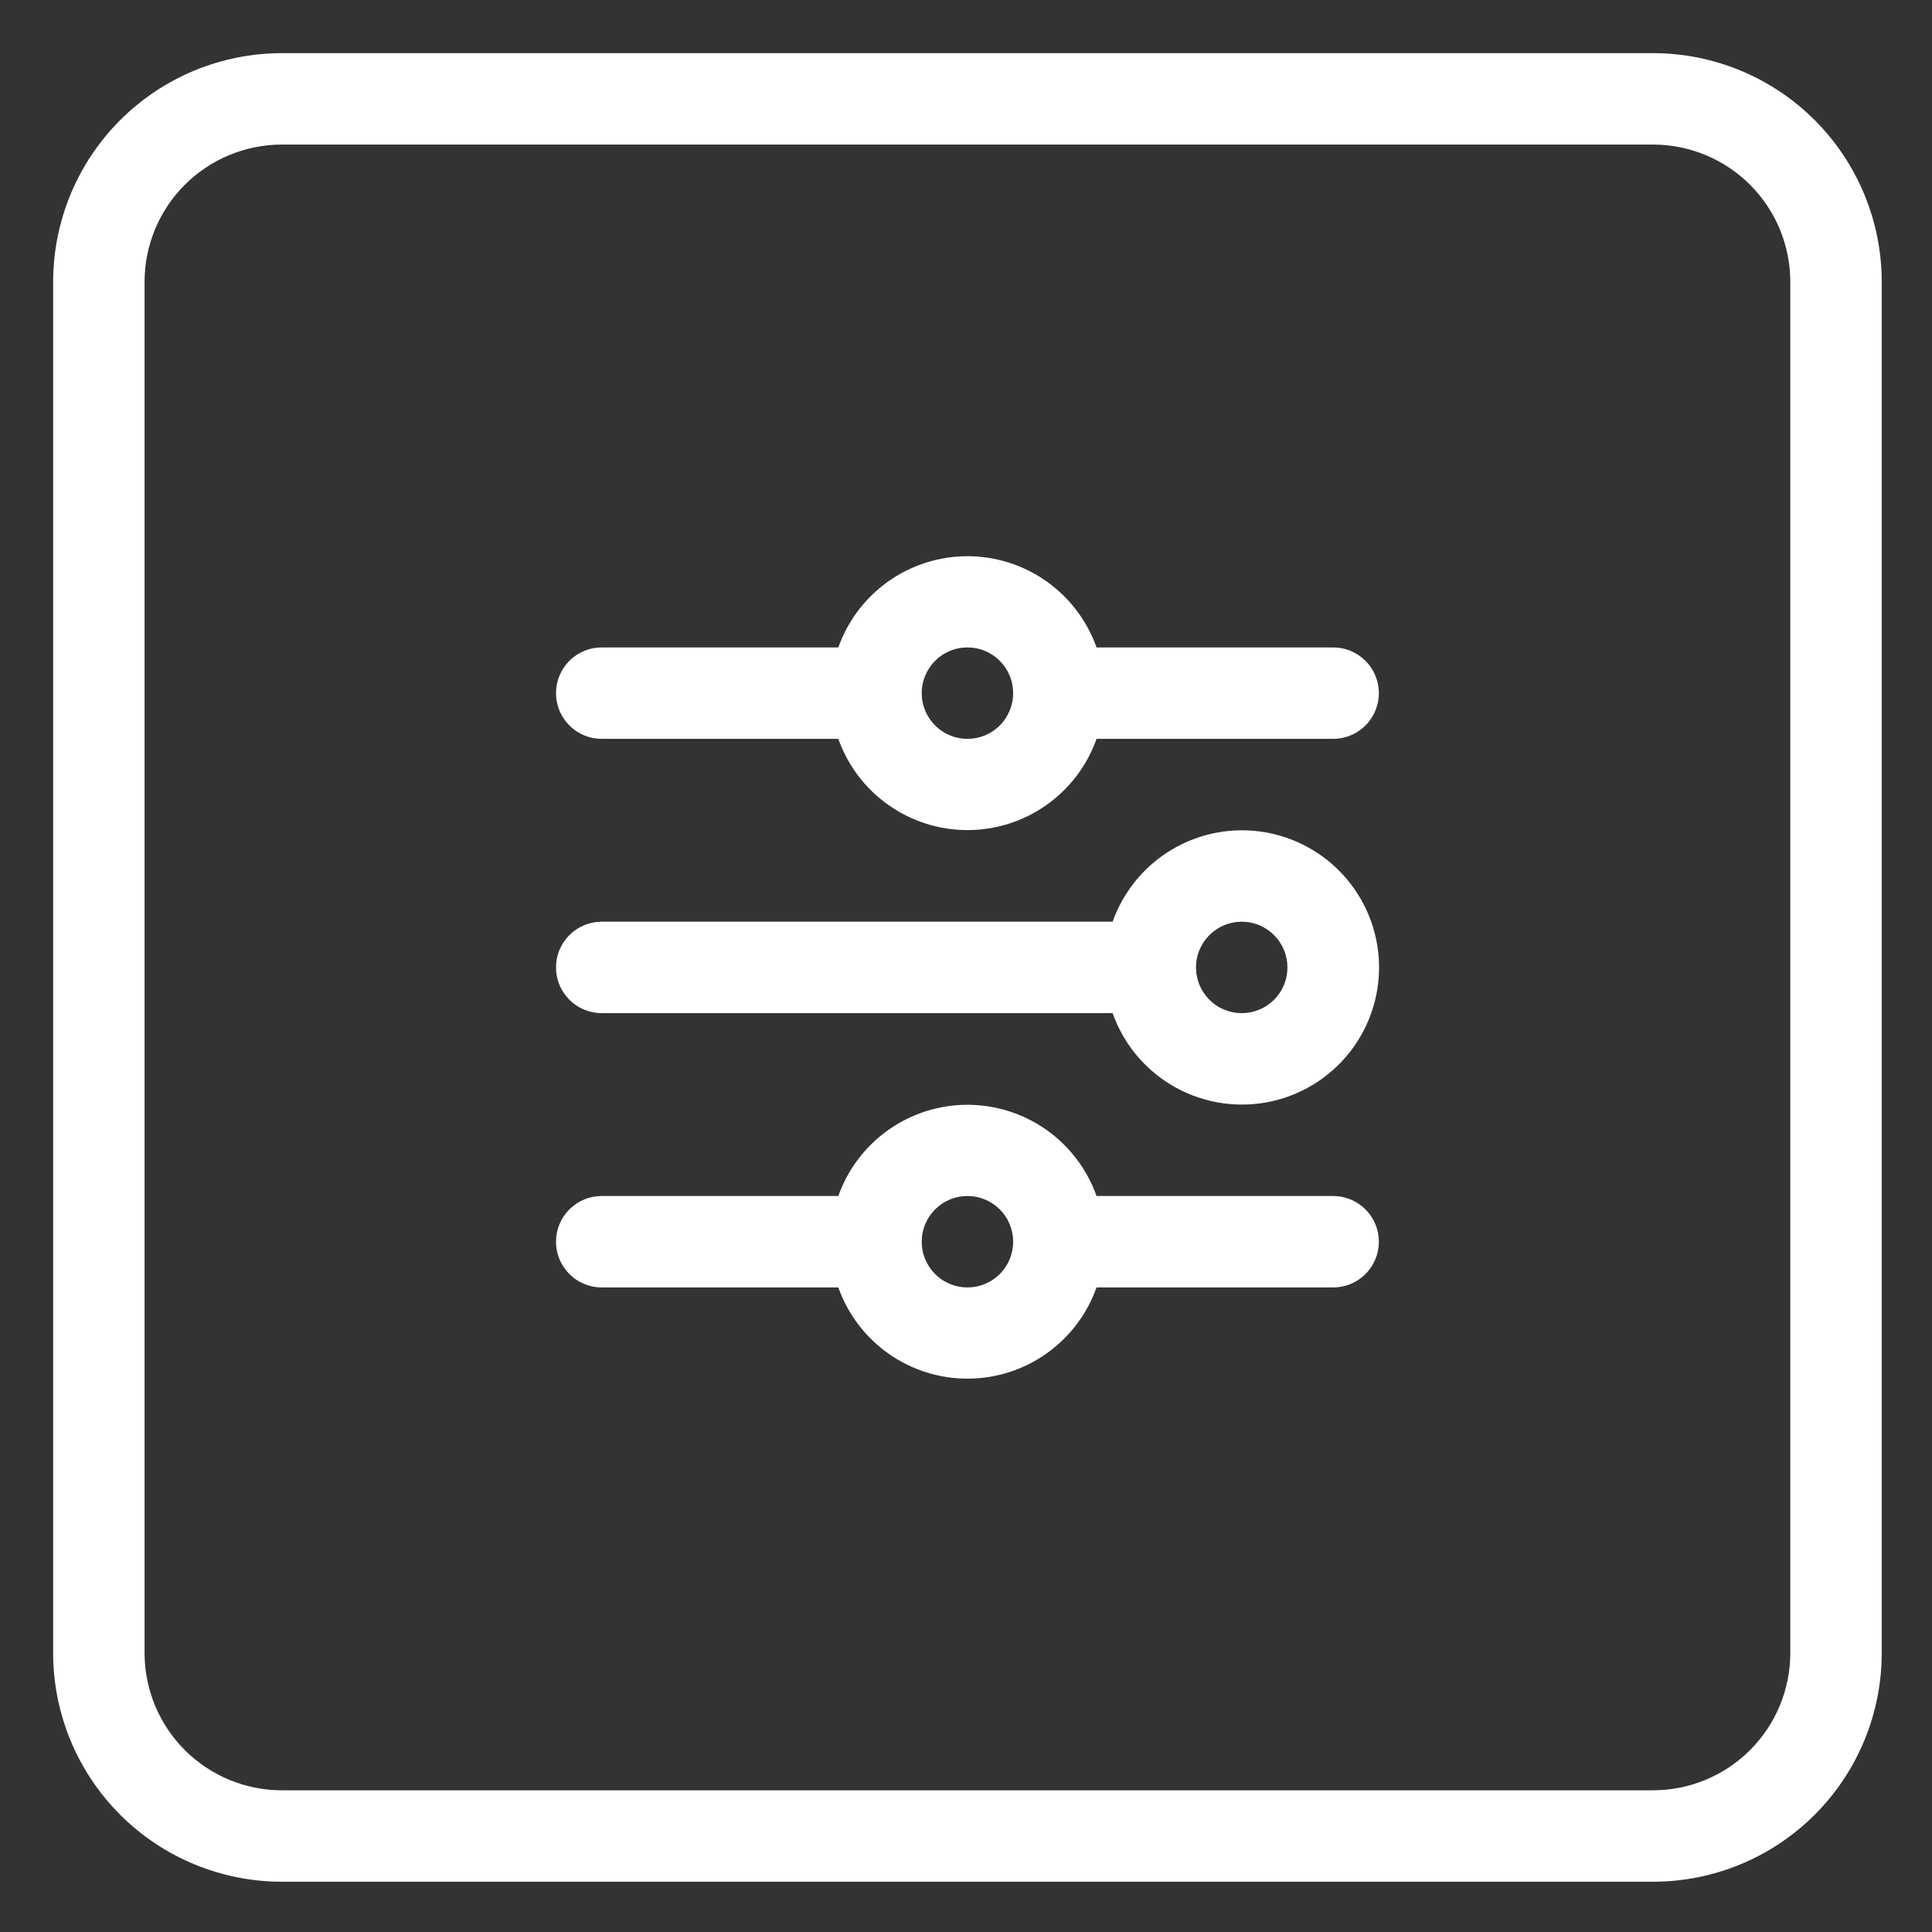 <svg xmlns="http://www.w3.org/2000/svg" xmlns:xlink="http://www.w3.org/1999/xlink" width="1080" viewBox="0 0 810 810" height="1080" preserveAspectRatio="xMidYMid meet"><rect x="0" y="0" width="810" height="810" fill="#333333" stroke="none"/><defs><clipPath id="bc68f2d796"><path d="M 22.281 22.281 L 788.781 22.281 L 788.781 788.781 L 22.281 788.781 Z M 22.281 22.281 " clip-rule="nonzero"></path></clipPath></defs><g clip-path="url(#bc68f2d796)"><path fill="#ffffff" d="M 693.09 22.281 L 118.109 22.281 C 116.543 22.281 114.977 22.32 113.41 22.398 C 111.844 22.477 110.281 22.594 108.719 22.75 C 107.16 22.902 105.605 23.098 104.055 23.328 C 102.504 23.559 100.957 23.828 99.422 24.133 C 97.883 24.441 96.352 24.785 94.832 25.168 C 93.312 25.551 91.801 25.969 90.301 26.426 C 88.801 26.879 87.312 27.371 85.836 27.902 C 84.359 28.43 82.898 28.996 81.449 29.594 C 80 30.195 78.57 30.832 77.152 31.504 C 75.734 32.172 74.336 32.879 72.953 33.617 C 71.57 34.359 70.207 35.133 68.859 35.938 C 67.516 36.742 66.191 37.582 64.887 38.453 C 63.586 39.324 62.305 40.23 61.043 41.164 C 59.785 42.098 58.551 43.062 57.336 44.055 C 56.125 45.051 54.938 46.074 53.777 47.129 C 52.613 48.18 51.48 49.262 50.371 50.371 C 49.262 51.48 48.18 52.613 47.129 53.777 C 46.074 54.938 45.051 56.125 44.055 57.336 C 43.062 58.551 42.098 59.785 41.164 61.043 C 40.227 62.305 39.324 63.586 38.453 64.887 C 37.582 66.191 36.742 67.516 35.938 68.859 C 35.133 70.207 34.359 71.57 33.617 72.953 C 32.879 74.336 32.172 75.734 31.504 77.152 C 30.832 78.57 30.195 80 29.594 81.449 C 28.996 82.898 28.43 84.359 27.902 85.836 C 27.371 87.312 26.879 88.801 26.426 90.301 C 25.969 91.801 25.551 93.312 25.168 94.832 C 24.785 96.352 24.441 97.883 24.133 99.422 C 23.828 100.957 23.559 102.504 23.328 104.055 C 23.098 105.605 22.902 107.16 22.75 108.719 C 22.594 110.281 22.477 111.844 22.398 113.41 C 22.32 114.977 22.281 116.543 22.281 118.109 L 22.281 693.09 C 22.281 694.66 22.32 696.227 22.398 697.793 C 22.477 699.359 22.594 700.922 22.75 702.48 C 22.902 704.043 23.098 705.598 23.328 707.148 C 23.559 708.699 23.828 710.242 24.133 711.781 C 24.441 713.32 24.785 714.848 25.168 716.367 C 25.551 717.891 25.969 719.398 26.426 720.902 C 26.879 722.402 27.371 723.891 27.902 725.363 C 28.43 726.84 28.996 728.305 29.594 729.75 C 30.195 731.199 30.832 732.633 31.504 734.051 C 32.172 735.469 32.879 736.867 33.617 738.25 C 34.359 739.633 35.133 740.996 35.938 742.34 C 36.742 743.688 37.582 745.008 38.453 746.312 C 39.324 747.617 40.227 748.898 41.164 750.156 C 42.098 751.418 43.062 752.652 44.055 753.863 C 45.051 755.078 46.074 756.262 47.129 757.426 C 48.18 758.586 49.262 759.723 50.371 760.832 C 51.48 761.941 52.613 763.02 53.777 764.074 C 54.938 765.125 56.125 766.152 57.336 767.145 C 58.551 768.141 59.785 769.105 61.043 770.039 C 62.305 770.973 63.586 771.875 64.887 772.746 C 66.191 773.617 67.516 774.457 68.859 775.266 C 70.207 776.07 71.57 776.844 72.953 777.582 C 74.336 778.324 75.734 779.027 77.152 779.699 C 78.57 780.371 80 781.004 81.449 781.605 C 82.898 782.207 84.359 782.77 85.836 783.301 C 87.312 783.828 88.801 784.32 90.301 784.777 C 91.801 785.234 93.312 785.652 94.832 786.035 C 96.352 786.414 97.883 786.762 99.422 787.066 C 100.957 787.375 102.504 787.645 104.055 787.875 C 105.605 788.105 107.16 788.297 108.719 788.453 C 110.281 788.609 111.844 788.723 113.41 788.801 C 114.977 788.879 116.543 788.918 118.109 788.922 L 693.09 788.922 C 694.66 788.918 696.227 788.879 697.793 788.801 C 699.359 788.723 700.922 788.609 702.48 788.453 C 704.043 788.297 705.598 788.105 707.148 787.875 C 708.699 787.645 710.242 787.375 711.781 787.066 C 713.32 786.762 714.848 786.414 716.367 786.035 C 717.891 785.652 719.398 785.234 720.902 784.777 C 722.402 784.32 723.891 783.828 725.363 783.301 C 726.84 782.77 728.305 782.207 729.75 781.605 C 731.199 781.004 732.633 780.371 734.051 779.699 C 735.469 779.027 736.867 778.324 738.25 777.582 C 739.633 776.844 740.996 776.07 742.34 775.266 C 743.684 774.457 745.008 773.617 746.312 772.746 C 747.617 771.875 748.898 770.973 750.156 770.039 C 751.418 769.105 752.652 768.141 753.863 767.145 C 755.078 766.152 756.262 765.125 757.426 764.074 C 758.586 763.02 759.723 761.941 760.832 760.832 C 761.938 759.723 763.02 758.586 764.074 757.426 C 765.125 756.262 766.148 755.078 767.145 753.863 C 768.141 752.652 769.105 751.418 770.039 750.156 C 770.973 748.898 771.875 747.617 772.746 746.312 C 773.617 745.008 774.457 743.688 775.266 742.34 C 776.07 740.996 776.844 739.633 777.582 738.25 C 778.324 736.867 779.027 735.469 779.699 734.051 C 780.371 732.633 781.004 731.199 781.605 729.75 C 782.207 728.305 782.77 726.84 783.301 725.363 C 783.828 723.891 784.32 722.402 784.777 720.902 C 785.234 719.398 785.652 717.891 786.035 716.367 C 786.414 714.848 786.762 713.32 787.066 711.781 C 787.375 710.242 787.645 708.699 787.875 707.148 C 788.105 705.598 788.297 704.043 788.453 702.48 C 788.609 700.922 788.723 699.359 788.801 697.793 C 788.879 696.227 788.918 694.66 788.922 693.09 L 788.922 118.109 C 788.918 116.543 788.879 114.977 788.801 113.41 C 788.723 111.844 788.609 110.281 788.453 108.719 C 788.297 107.16 788.105 105.605 787.875 104.055 C 787.645 102.504 787.375 100.957 787.066 99.422 C 786.762 97.883 786.414 96.352 786.035 94.832 C 785.652 93.312 785.234 91.801 784.777 90.301 C 784.32 88.801 783.828 87.312 783.301 85.836 C 782.77 84.359 782.207 82.898 781.605 81.449 C 781.004 80 780.371 78.57 779.699 77.152 C 779.027 75.734 778.324 74.336 777.582 72.953 C 776.844 71.57 776.07 70.207 775.266 68.859 C 774.457 67.516 773.617 66.191 772.746 64.887 C 771.875 63.586 770.973 62.305 770.039 61.043 C 769.105 59.785 768.141 58.551 767.145 57.336 C 766.148 56.125 765.125 54.938 764.074 53.777 C 763.02 52.613 761.938 51.48 760.832 50.371 C 759.723 49.262 758.586 48.18 757.426 47.129 C 756.262 46.074 755.078 45.051 753.863 44.055 C 752.652 43.062 751.418 42.098 750.156 41.164 C 748.898 40.23 747.617 39.324 746.312 38.453 C 745.008 37.582 743.684 36.742 742.34 35.938 C 740.996 35.133 739.633 34.359 738.25 33.617 C 736.867 32.879 735.469 32.172 734.051 31.504 C 732.633 30.832 731.199 30.195 729.75 29.594 C 728.305 28.996 726.84 28.43 725.363 27.902 C 723.891 27.371 722.402 26.879 720.902 26.426 C 719.398 25.969 717.891 25.551 716.367 25.168 C 714.848 24.785 713.32 24.441 711.781 24.133 C 710.242 23.828 708.699 23.559 707.148 23.328 C 705.598 23.098 704.043 22.902 702.48 22.75 C 700.922 22.594 699.359 22.477 697.793 22.398 C 696.227 22.32 694.66 22.281 693.09 22.281 Z M 750.59 693.09 C 750.586 694.973 750.492 696.852 750.305 698.723 C 750.117 700.598 749.84 702.457 749.473 704.305 C 749.102 706.148 748.645 707.973 748.098 709.773 C 747.547 711.574 746.914 713.344 746.191 715.082 C 745.469 716.82 744.664 718.52 743.777 720.18 C 742.891 721.84 741.922 723.453 740.875 725.016 C 739.828 726.582 738.707 728.094 737.516 729.547 C 736.32 731 735.059 732.395 733.727 733.727 C 732.395 735.059 731 736.32 729.547 737.516 C 728.094 738.707 726.582 739.828 725.016 740.875 C 723.453 741.922 721.84 742.891 720.18 743.777 C 718.52 744.664 716.82 745.469 715.082 746.191 C 713.344 746.914 711.574 747.547 709.773 748.098 C 707.973 748.645 706.148 749.102 704.305 749.473 C 702.457 749.84 700.598 750.117 698.723 750.305 C 696.852 750.492 694.973 750.586 693.09 750.59 L 118.109 750.59 C 116.227 750.586 114.352 750.492 112.477 750.305 C 110.605 750.117 108.746 749.84 106.898 749.473 C 105.051 749.102 103.23 748.645 101.43 748.098 C 99.629 747.547 97.859 746.914 96.117 746.191 C 94.379 745.469 92.68 744.664 91.02 743.777 C 89.363 742.891 87.75 741.922 86.184 740.875 C 84.621 739.828 83.109 738.707 81.656 737.516 C 80.199 736.32 78.809 735.059 77.477 733.727 C 76.145 732.395 74.883 731 73.688 729.547 C 72.492 728.094 71.371 726.582 70.324 725.016 C 69.281 723.453 68.312 721.84 67.426 720.18 C 66.535 718.52 65.73 716.82 65.008 715.082 C 64.289 713.344 63.652 711.574 63.105 709.773 C 62.559 707.973 62.098 706.148 61.73 704.305 C 61.359 702.457 61.082 700.598 60.895 698.723 C 60.711 696.852 60.613 694.973 60.613 693.09 L 60.613 118.109 C 60.613 116.227 60.711 114.352 60.895 112.477 C 61.082 110.605 61.359 108.746 61.73 106.898 C 62.098 105.051 62.559 103.23 63.105 101.43 C 63.652 99.629 64.289 97.859 65.008 96.117 C 65.73 94.379 66.535 92.68 67.426 91.02 C 68.312 89.363 69.281 87.75 70.324 86.184 C 71.371 84.621 72.492 83.109 73.688 81.656 C 74.883 80.199 76.145 78.809 77.477 77.477 C 78.809 76.145 80.199 74.883 81.656 73.688 C 83.109 72.492 84.621 71.371 86.184 70.328 C 87.75 69.281 89.363 68.312 91.02 67.426 C 92.68 66.535 94.379 65.73 96.117 65.012 C 97.859 64.289 99.629 63.652 101.43 63.105 C 103.23 62.559 105.051 62.098 106.898 61.73 C 108.746 61.359 110.605 61.082 112.477 60.895 C 114.352 60.711 116.227 60.613 118.109 60.613 L 693.09 60.613 C 694.973 60.613 696.852 60.711 698.723 60.895 C 700.598 61.082 702.457 61.359 704.305 61.73 C 706.148 62.098 707.973 62.559 709.773 63.105 C 711.574 63.652 713.344 64.289 715.082 65.012 C 716.82 65.73 718.52 66.535 720.18 67.426 C 721.84 68.312 723.453 69.281 725.016 70.328 C 726.582 71.371 728.094 72.492 729.547 73.688 C 731 74.883 732.395 76.145 733.727 77.477 C 735.059 78.809 736.32 80.199 737.516 81.656 C 738.707 83.109 739.828 84.621 740.875 86.184 C 741.922 87.75 742.891 89.363 743.777 91.02 C 744.664 92.68 745.469 94.379 746.191 96.117 C 746.914 97.859 747.547 99.629 748.098 101.43 C 748.645 103.23 749.102 105.051 749.473 106.898 C 749.84 108.746 750.117 110.605 750.305 112.477 C 750.492 114.352 750.586 116.227 750.59 118.109 Z M 750.59 693.09 " fill-opacity="1" fill-rule="nonzero"></path></g><path fill="#ffffff" d="M 558.93 271.438 L 459.727 271.438 C 459.234 270.051 458.691 268.684 458.094 267.336 C 457.496 265.992 456.848 264.672 456.148 263.375 C 455.449 262.078 454.703 260.809 453.906 259.57 C 453.109 258.332 452.27 257.125 451.379 255.953 C 450.492 254.777 449.559 253.641 448.582 252.539 C 447.605 251.438 446.59 250.371 445.531 249.348 C 444.473 248.324 443.375 247.344 442.242 246.402 C 441.109 245.465 439.941 244.57 438.738 243.719 C 437.535 242.871 436.301 242.066 435.039 241.312 C 433.773 240.559 432.48 239.852 431.164 239.195 C 429.844 238.543 428.504 237.938 427.137 237.387 C 425.773 236.832 424.387 236.332 422.984 235.887 C 421.582 235.441 420.164 235.051 418.73 234.715 C 417.297 234.379 415.852 234.098 414.398 233.871 C 412.941 233.645 411.48 233.477 410.012 233.363 C 408.543 233.25 407.074 233.191 405.602 233.191 C 404.129 233.191 402.656 233.25 401.191 233.363 C 399.723 233.477 398.262 233.645 396.805 233.871 C 395.352 234.098 393.906 234.379 392.473 234.715 C 391.039 235.051 389.621 235.441 388.215 235.887 C 386.812 236.332 385.43 236.832 384.062 237.387 C 382.699 237.938 381.355 238.543 380.039 239.195 C 378.719 239.852 377.43 240.559 376.164 241.312 C 374.898 242.066 373.668 242.871 372.465 243.719 C 371.262 244.57 370.094 245.465 368.961 246.402 C 367.824 247.344 366.73 248.324 365.672 249.348 C 364.613 250.371 363.598 251.438 362.621 252.539 C 361.645 253.641 360.711 254.777 359.82 255.953 C 358.934 257.125 358.09 258.332 357.293 259.57 C 356.496 260.809 355.75 262.078 355.051 263.375 C 354.352 264.672 353.707 265.992 353.109 267.336 C 352.512 268.684 351.969 270.051 351.477 271.438 L 252.273 271.438 C 251.645 271.438 251.02 271.469 250.395 271.531 C 249.77 271.594 249.148 271.684 248.535 271.809 C 247.918 271.93 247.309 272.082 246.707 272.266 C 246.109 272.445 245.52 272.656 244.938 272.898 C 244.359 273.137 243.793 273.406 243.238 273.703 C 242.684 273.996 242.145 274.32 241.625 274.668 C 241.102 275.016 240.598 275.391 240.113 275.789 C 239.629 276.188 239.164 276.609 238.719 277.051 C 238.277 277.496 237.855 277.961 237.457 278.445 C 237.059 278.93 236.684 279.434 236.336 279.957 C 235.988 280.48 235.664 281.016 235.371 281.57 C 235.074 282.125 234.805 282.691 234.566 283.27 C 234.324 283.852 234.113 284.441 233.934 285.043 C 233.75 285.641 233.598 286.25 233.477 286.867 C 233.352 287.48 233.262 288.102 233.199 288.727 C 233.137 289.352 233.105 289.977 233.105 290.605 C 233.105 291.234 233.137 291.859 233.199 292.484 C 233.262 293.109 233.352 293.727 233.477 294.344 C 233.598 294.961 233.75 295.566 233.934 296.168 C 234.113 296.77 234.324 297.359 234.566 297.938 C 234.805 298.52 235.074 299.086 235.371 299.641 C 235.664 300.191 235.988 300.73 236.336 301.254 C 236.684 301.773 237.059 302.277 237.457 302.762 C 237.855 303.25 238.277 303.715 238.719 304.156 C 239.164 304.602 239.629 305.023 240.113 305.422 C 240.598 305.82 241.102 306.191 241.625 306.539 C 242.145 306.891 242.684 307.211 243.238 307.508 C 243.793 307.805 244.359 308.07 244.938 308.312 C 245.52 308.551 246.109 308.762 246.707 308.945 C 247.309 309.129 247.918 309.281 248.535 309.402 C 249.148 309.523 249.77 309.617 250.395 309.68 C 251.02 309.738 251.645 309.77 252.273 309.77 L 351.477 309.77 C 351.969 311.16 352.512 312.527 353.109 313.871 C 353.707 315.219 354.352 316.539 355.051 317.836 C 355.75 319.133 356.496 320.398 357.293 321.637 C 358.09 322.875 358.934 324.082 359.82 325.258 C 360.711 326.43 361.645 327.57 362.621 328.672 C 363.598 329.773 364.613 330.836 365.672 331.859 C 366.73 332.883 367.824 333.867 368.961 334.805 C 370.094 335.746 371.262 336.641 372.465 337.488 C 373.668 338.34 374.898 339.141 376.164 339.898 C 377.43 340.652 378.719 341.355 380.039 342.012 C 381.355 342.668 382.699 343.273 384.062 343.824 C 385.43 344.375 386.812 344.875 388.215 345.32 C 389.621 345.766 391.039 346.16 392.473 346.496 C 393.906 346.832 395.352 347.113 396.805 347.34 C 398.262 347.562 399.723 347.734 401.191 347.848 C 402.656 347.961 404.129 348.016 405.602 348.016 C 407.074 348.016 408.543 347.961 410.012 347.848 C 411.48 347.734 412.941 347.562 414.398 347.34 C 415.852 347.113 417.297 346.832 418.73 346.496 C 420.164 346.16 421.582 345.766 422.984 345.32 C 424.387 344.875 425.773 344.375 427.137 343.824 C 428.504 343.273 429.844 342.668 431.164 342.012 C 432.48 341.355 433.773 340.652 435.039 339.898 C 436.301 339.141 437.535 338.34 438.738 337.488 C 439.941 336.641 441.109 335.746 442.242 334.805 C 443.375 333.867 444.473 332.883 445.531 331.859 C 446.59 330.836 447.605 329.773 448.582 328.672 C 449.559 327.57 450.492 326.43 451.379 325.258 C 452.27 324.082 453.109 322.875 453.906 321.637 C 454.703 320.398 455.449 319.133 456.148 317.836 C 456.848 316.539 457.496 315.219 458.094 313.871 C 458.688 312.527 459.234 311.16 459.727 309.77 L 558.93 309.77 C 559.555 309.77 560.184 309.738 560.809 309.68 C 561.434 309.617 562.051 309.523 562.668 309.402 C 563.285 309.281 563.891 309.129 564.492 308.945 C 565.094 308.762 565.684 308.551 566.262 308.312 C 566.844 308.07 567.41 307.805 567.965 307.508 C 568.516 307.211 569.055 306.891 569.578 306.539 C 570.098 306.191 570.602 305.82 571.086 305.422 C 571.574 305.023 572.039 304.602 572.48 304.156 C 572.926 303.715 573.348 303.25 573.746 302.762 C 574.141 302.277 574.516 301.773 574.863 301.254 C 575.215 300.73 575.535 300.191 575.832 299.641 C 576.129 299.086 576.395 298.52 576.637 297.938 C 576.875 297.359 577.086 296.77 577.27 296.168 C 577.453 295.566 577.605 294.961 577.727 294.344 C 577.848 293.727 577.941 293.109 578.004 292.484 C 578.062 291.859 578.094 291.234 578.094 290.605 C 578.094 289.977 578.062 289.352 578.004 288.727 C 577.941 288.102 577.848 287.48 577.727 286.867 C 577.605 286.25 577.453 285.641 577.27 285.043 C 577.086 284.441 576.875 283.852 576.637 283.27 C 576.395 282.691 576.129 282.125 575.832 281.57 C 575.535 281.016 575.215 280.48 574.863 279.957 C 574.516 279.434 574.141 278.93 573.746 278.445 C 573.348 277.961 572.926 277.496 572.48 277.051 C 572.039 276.609 571.574 276.188 571.086 275.789 C 570.602 275.391 570.098 275.016 569.578 274.668 C 569.055 274.32 568.516 273.996 567.965 273.703 C 567.41 273.406 566.844 273.137 566.262 272.898 C 565.684 272.656 565.094 272.445 564.492 272.266 C 563.891 272.082 563.285 271.93 562.668 271.809 C 562.051 271.684 561.434 271.594 560.809 271.531 C 560.184 271.469 559.555 271.438 558.93 271.438 Z M 405.602 309.77 C 404.973 309.77 404.348 309.738 403.723 309.68 C 403.098 309.617 402.477 309.523 401.863 309.402 C 401.246 309.281 400.637 309.129 400.035 308.945 C 399.438 308.762 398.848 308.551 398.266 308.312 C 397.688 308.07 397.121 307.805 396.566 307.508 C 396.012 307.211 395.473 306.891 394.953 306.539 C 394.43 306.191 393.926 305.82 393.441 305.422 C 392.957 305.023 392.492 304.602 392.047 304.156 C 391.605 303.715 391.184 303.25 390.785 302.762 C 390.387 302.277 390.012 301.773 389.664 301.254 C 389.316 300.73 388.992 300.191 388.699 299.641 C 388.402 299.086 388.133 298.52 387.895 297.938 C 387.652 297.359 387.441 296.77 387.262 296.168 C 387.078 295.566 386.926 294.961 386.805 294.344 C 386.68 293.727 386.59 293.109 386.527 292.484 C 386.465 291.859 386.434 291.234 386.434 290.605 C 386.434 289.977 386.465 289.352 386.527 288.727 C 386.59 288.102 386.68 287.48 386.805 286.867 C 386.926 286.25 387.078 285.641 387.262 285.043 C 387.441 284.441 387.652 283.852 387.895 283.27 C 388.133 282.691 388.402 282.125 388.699 281.57 C 388.992 281.016 389.316 280.48 389.664 279.957 C 390.012 279.434 390.387 278.93 390.785 278.445 C 391.184 277.961 391.605 277.496 392.047 277.051 C 392.492 276.609 392.957 276.188 393.441 275.789 C 393.926 275.391 394.43 275.016 394.953 274.668 C 395.473 274.32 396.012 273.996 396.566 273.703 C 397.121 273.406 397.688 273.137 398.266 272.898 C 398.848 272.656 399.438 272.445 400.035 272.266 C 400.637 272.082 401.246 271.93 401.863 271.809 C 402.477 271.684 403.098 271.594 403.723 271.531 C 404.348 271.469 404.973 271.438 405.602 271.438 C 406.227 271.438 406.855 271.469 407.48 271.531 C 408.105 271.594 408.723 271.684 409.34 271.809 C 409.957 271.93 410.562 272.082 411.164 272.266 C 411.766 272.445 412.355 272.656 412.934 272.898 C 413.516 273.137 414.082 273.406 414.637 273.703 C 415.188 273.996 415.727 274.32 416.25 274.668 C 416.77 275.016 417.273 275.391 417.758 275.789 C 418.246 276.188 418.711 276.609 419.152 277.051 C 419.598 277.496 420.02 277.961 420.418 278.445 C 420.812 278.93 421.188 279.434 421.535 279.957 C 421.887 280.48 422.207 281.016 422.504 281.57 C 422.801 282.125 423.066 282.691 423.309 283.27 C 423.547 283.852 423.758 284.441 423.941 285.043 C 424.125 285.641 424.277 286.25 424.398 286.867 C 424.52 287.48 424.613 288.102 424.676 288.727 C 424.734 289.352 424.766 289.977 424.766 290.605 C 424.766 291.234 424.734 291.859 424.676 292.484 C 424.613 293.109 424.52 293.727 424.398 294.344 C 424.277 294.961 424.125 295.566 423.941 296.168 C 423.758 296.77 423.547 297.359 423.309 297.938 C 423.066 298.52 422.801 299.086 422.504 299.641 C 422.207 300.191 421.887 300.73 421.535 301.254 C 421.188 301.773 420.812 302.277 420.418 302.762 C 420.02 303.25 419.598 303.715 419.152 304.156 C 418.711 304.602 418.246 305.023 417.758 305.422 C 417.273 305.82 416.77 306.191 416.25 306.539 C 415.727 306.891 415.188 307.211 414.637 307.508 C 414.082 307.805 413.516 308.07 412.934 308.312 C 412.355 308.551 411.766 308.762 411.164 308.945 C 410.562 309.129 409.957 309.281 409.34 309.402 C 408.723 309.523 408.105 309.617 407.48 309.68 C 406.855 309.738 406.227 309.77 405.602 309.77 Z M 405.602 309.77 " fill-opacity="1" fill-rule="nonzero"></path><path fill="#ffffff" d="M 558.93 501.43 L 459.727 501.43 C 459.234 500.043 458.688 498.676 458.094 497.328 C 457.496 495.984 456.848 494.664 456.148 493.367 C 455.449 492.07 454.703 490.801 453.906 489.562 C 453.109 488.324 452.27 487.117 451.379 485.945 C 450.492 484.77 449.559 483.633 448.582 482.531 C 447.605 481.43 446.59 480.363 445.531 479.34 C 444.473 478.316 443.375 477.336 442.242 476.395 C 441.109 475.457 439.941 474.562 438.738 473.711 C 437.535 472.863 436.301 472.059 435.039 471.305 C 433.773 470.551 432.48 469.844 431.164 469.188 C 429.844 468.535 428.504 467.93 427.137 467.379 C 425.773 466.824 424.387 466.324 422.984 465.879 C 421.582 465.434 420.164 465.043 418.73 464.707 C 417.297 464.371 415.852 464.09 414.398 463.863 C 412.941 463.637 411.48 463.469 410.012 463.355 C 408.543 463.242 407.074 463.184 405.602 463.184 C 404.129 463.184 402.656 463.242 401.191 463.355 C 399.723 463.469 398.262 463.637 396.805 463.863 C 395.348 464.09 393.906 464.371 392.473 464.707 C 391.039 465.043 389.621 465.434 388.215 465.879 C 386.812 466.324 385.43 466.824 384.062 467.379 C 382.699 467.93 381.355 468.535 380.039 469.188 C 378.719 469.844 377.43 470.551 376.164 471.305 C 374.898 472.059 373.668 472.863 372.465 473.711 C 371.262 474.562 370.094 475.457 368.961 476.395 C 367.824 477.336 366.73 478.316 365.672 479.34 C 364.613 480.363 363.598 481.43 362.621 482.531 C 361.645 483.633 360.711 484.77 359.82 485.945 C 358.934 487.117 358.09 488.324 357.293 489.562 C 356.496 490.801 355.75 492.07 355.051 493.367 C 354.352 494.664 353.707 495.984 353.109 497.328 C 352.512 498.676 351.969 500.043 351.477 501.43 L 252.273 501.43 C 251.645 501.43 251.02 501.461 250.395 501.523 C 249.77 501.586 249.148 501.676 248.535 501.801 C 247.918 501.922 247.309 502.074 246.707 502.258 C 246.109 502.438 245.52 502.648 244.938 502.891 C 244.359 503.129 243.793 503.398 243.238 503.695 C 242.684 503.988 242.145 504.312 241.625 504.66 C 241.102 505.008 240.598 505.383 240.113 505.781 C 239.629 506.18 239.164 506.602 238.719 507.043 C 238.277 507.488 237.855 507.953 237.457 508.438 C 237.059 508.922 236.684 509.426 236.336 509.949 C 235.988 510.469 235.664 511.008 235.371 511.562 C 235.074 512.117 234.805 512.684 234.566 513.262 C 234.324 513.844 234.113 514.434 233.934 515.035 C 233.75 515.633 233.598 516.242 233.477 516.859 C 233.352 517.473 233.262 518.094 233.199 518.719 C 233.137 519.344 233.105 519.969 233.105 520.598 C 233.105 521.227 233.137 521.852 233.199 522.477 C 233.262 523.102 233.352 523.719 233.477 524.336 C 233.598 524.953 233.75 525.559 233.934 526.16 C 234.113 526.762 234.324 527.352 234.566 527.93 C 234.805 528.512 235.074 529.078 235.371 529.633 C 235.664 530.184 235.988 530.723 236.336 531.246 C 236.684 531.766 237.059 532.27 237.457 532.754 C 237.855 533.242 238.277 533.707 238.719 534.148 C 239.164 534.594 239.629 535.016 240.113 535.414 C 240.598 535.812 241.102 536.184 241.625 536.531 C 242.145 536.883 242.684 537.203 243.238 537.5 C 243.793 537.797 244.359 538.062 244.938 538.305 C 245.52 538.543 246.109 538.754 246.707 538.938 C 247.309 539.121 247.918 539.273 248.535 539.395 C 249.148 539.516 249.77 539.609 250.395 539.672 C 251.02 539.73 251.645 539.762 252.273 539.762 L 351.477 539.762 C 351.969 541.152 352.512 542.52 353.109 543.863 C 353.707 545.211 354.352 546.531 355.051 547.828 C 355.75 549.125 356.496 550.391 357.293 551.629 C 358.09 552.867 358.934 554.074 359.82 555.25 C 360.711 556.422 361.645 557.562 362.621 558.664 C 363.598 559.766 364.613 560.828 365.672 561.852 C 366.73 562.875 367.824 563.859 368.961 564.797 C 370.094 565.738 371.262 566.633 372.465 567.48 C 373.668 568.332 374.898 569.133 376.164 569.891 C 377.43 570.645 378.719 571.348 380.039 572.004 C 381.355 572.66 382.699 573.266 384.062 573.816 C 385.43 574.367 386.812 574.867 388.215 575.312 C 389.621 575.758 391.039 576.152 392.473 576.488 C 393.906 576.824 395.348 577.105 396.805 577.332 C 398.262 577.555 399.723 577.727 401.191 577.84 C 402.656 577.953 404.129 578.008 405.602 578.008 C 407.074 578.008 408.543 577.953 410.012 577.84 C 411.48 577.727 412.941 577.555 414.398 577.332 C 415.852 577.105 417.297 576.824 418.73 576.488 C 420.164 576.152 421.582 575.758 422.984 575.312 C 424.387 574.867 425.773 574.367 427.137 573.816 C 428.504 573.266 429.844 572.66 431.164 572.004 C 432.48 571.348 433.773 570.645 435.039 569.891 C 436.301 569.133 437.535 568.332 438.738 567.48 C 439.941 566.633 441.109 565.738 442.242 564.797 C 443.375 563.859 444.473 562.875 445.531 561.852 C 446.59 560.828 447.605 559.766 448.582 558.664 C 449.559 557.562 450.492 556.422 451.379 555.25 C 452.27 554.074 453.109 552.867 453.906 551.629 C 454.703 550.391 455.449 549.125 456.148 547.828 C 456.848 546.531 457.496 545.211 458.094 543.863 C 458.688 542.52 459.234 541.152 459.727 539.762 L 558.93 539.762 C 559.555 539.762 560.184 539.73 560.809 539.672 C 561.434 539.609 562.051 539.516 562.668 539.395 C 563.285 539.273 563.891 539.121 564.492 538.938 C 565.094 538.754 565.684 538.543 566.262 538.305 C 566.844 538.062 567.41 537.797 567.965 537.5 C 568.516 537.203 569.055 536.883 569.578 536.531 C 570.098 536.184 570.602 535.812 571.086 535.414 C 571.574 535.016 572.039 534.594 572.48 534.148 C 572.926 533.707 573.348 533.242 573.746 532.754 C 574.141 532.27 574.516 531.766 574.863 531.246 C 575.215 530.723 575.535 530.184 575.832 529.633 C 576.129 529.078 576.395 528.512 576.637 527.93 C 576.875 527.352 577.086 526.762 577.27 526.16 C 577.453 525.559 577.605 524.953 577.727 524.336 C 577.848 523.719 577.941 523.102 578.004 522.477 C 578.062 521.852 578.094 521.227 578.094 520.598 C 578.094 519.969 578.062 519.344 578.004 518.719 C 577.941 518.094 577.848 517.473 577.727 516.859 C 577.605 516.242 577.453 515.633 577.27 515.035 C 577.086 514.434 576.875 513.844 576.637 513.262 C 576.395 512.684 576.129 512.117 575.832 511.562 C 575.535 511.008 575.215 510.469 574.863 509.949 C 574.516 509.426 574.141 508.922 573.746 508.438 C 573.348 507.953 572.926 507.488 572.48 507.043 C 572.039 506.602 571.574 506.18 571.086 505.781 C 570.602 505.383 570.098 505.008 569.578 504.66 C 569.055 504.312 568.516 503.988 567.965 503.695 C 567.41 503.398 566.844 503.129 566.262 502.891 C 565.684 502.648 565.094 502.438 564.492 502.258 C 563.891 502.074 563.285 501.922 562.668 501.801 C 562.051 501.676 561.434 501.586 560.809 501.523 C 560.184 501.461 559.555 501.43 558.93 501.43 Z M 405.602 539.762 C 404.973 539.762 404.348 539.73 403.723 539.672 C 403.098 539.609 402.477 539.516 401.863 539.395 C 401.246 539.273 400.637 539.121 400.035 538.938 C 399.438 538.754 398.848 538.543 398.266 538.305 C 397.688 538.062 397.121 537.797 396.566 537.5 C 396.012 537.203 395.473 536.883 394.953 536.531 C 394.43 536.184 393.926 535.812 393.441 535.414 C 392.957 535.016 392.492 534.594 392.047 534.148 C 391.605 533.707 391.184 533.242 390.785 532.754 C 390.387 532.27 390.012 531.766 389.664 531.246 C 389.316 530.723 388.992 530.184 388.699 529.633 C 388.402 529.078 388.133 528.512 387.895 527.93 C 387.652 527.352 387.441 526.762 387.262 526.16 C 387.078 525.559 386.926 524.953 386.805 524.336 C 386.68 523.719 386.59 523.102 386.527 522.477 C 386.465 521.852 386.434 521.227 386.434 520.598 C 386.434 519.969 386.465 519.344 386.527 518.719 C 386.59 518.094 386.68 517.473 386.805 516.859 C 386.926 516.242 387.078 515.633 387.262 515.035 C 387.441 514.434 387.652 513.844 387.895 513.262 C 388.133 512.684 388.402 512.117 388.699 511.562 C 388.992 511.008 389.316 510.469 389.664 509.949 C 390.012 509.426 390.387 508.922 390.785 508.438 C 391.184 507.953 391.605 507.488 392.047 507.043 C 392.492 506.602 392.957 506.18 393.441 505.781 C 393.926 505.383 394.43 505.008 394.953 504.66 C 395.473 504.312 396.012 503.988 396.566 503.695 C 397.121 503.398 397.688 503.129 398.266 502.891 C 398.848 502.648 399.438 502.438 400.035 502.258 C 400.637 502.074 401.246 501.922 401.863 501.801 C 402.477 501.676 403.098 501.586 403.723 501.523 C 404.348 501.461 404.973 501.43 405.602 501.43 C 406.227 501.43 406.855 501.461 407.48 501.523 C 408.105 501.586 408.723 501.676 409.34 501.801 C 409.957 501.922 410.562 502.074 411.164 502.258 C 411.766 502.438 412.355 502.648 412.934 502.891 C 413.516 503.129 414.082 503.398 414.637 503.695 C 415.188 503.988 415.727 504.312 416.25 504.66 C 416.77 505.008 417.273 505.383 417.758 505.781 C 418.246 506.18 418.711 506.602 419.152 507.043 C 419.598 507.488 420.02 507.953 420.418 508.438 C 420.812 508.922 421.188 509.426 421.535 509.949 C 421.887 510.469 422.207 511.008 422.504 511.562 C 422.801 512.117 423.066 512.684 423.309 513.262 C 423.547 513.844 423.758 514.434 423.941 515.035 C 424.125 515.633 424.277 516.242 424.398 516.859 C 424.52 517.473 424.613 518.094 424.676 518.719 C 424.734 519.344 424.766 519.969 424.766 520.598 C 424.766 521.227 424.734 521.852 424.676 522.477 C 424.613 523.102 424.52 523.719 424.398 524.336 C 424.277 524.953 424.125 525.559 423.941 526.16 C 423.758 526.762 423.547 527.352 423.309 527.93 C 423.066 528.512 422.801 529.078 422.504 529.633 C 422.207 530.184 421.887 530.723 421.535 531.246 C 421.188 531.766 420.812 532.27 420.418 532.754 C 420.02 533.242 419.598 533.707 419.152 534.148 C 418.711 534.594 418.246 535.016 417.758 535.414 C 417.273 535.812 416.77 536.184 416.25 536.531 C 415.727 536.883 415.188 537.203 414.637 537.5 C 414.082 537.797 413.516 538.062 412.934 538.305 C 412.355 538.543 411.766 538.754 411.164 538.938 C 410.562 539.121 409.957 539.273 409.34 539.395 C 408.723 539.516 408.105 539.609 407.48 539.672 C 406.855 539.73 406.227 539.762 405.602 539.762 Z M 405.602 539.762 " fill-opacity="1" fill-rule="nonzero"></path><path fill="#ffffff" d="M 520.598 348.102 C 519.125 348.105 517.652 348.168 516.184 348.281 C 514.715 348.398 513.254 348.57 511.797 348.801 C 510.344 349.027 508.898 349.312 507.465 349.652 C 506.031 349.992 504.613 350.387 503.211 350.836 C 501.805 351.285 500.422 351.785 499.059 352.34 C 497.691 352.895 496.352 353.5 495.031 354.16 C 493.715 354.816 492.422 355.523 491.16 356.281 C 489.895 357.035 488.664 357.84 487.461 358.691 C 486.258 359.543 485.09 360.441 483.957 361.383 C 482.824 362.32 481.727 363.305 480.668 364.332 C 479.613 365.355 478.594 366.422 477.617 367.523 C 476.641 368.625 475.711 369.766 474.82 370.941 C 473.934 372.117 473.09 373.324 472.293 374.562 C 471.496 375.801 470.75 377.07 470.051 378.367 C 469.352 379.664 468.703 380.984 468.105 382.332 C 467.508 383.68 466.965 385.047 466.473 386.434 L 252.273 386.434 C 251.645 386.434 251.02 386.465 250.395 386.527 C 249.77 386.59 249.148 386.68 248.535 386.805 C 247.918 386.926 247.309 387.078 246.707 387.262 C 246.109 387.441 245.52 387.652 244.938 387.895 C 244.359 388.133 243.793 388.402 243.238 388.699 C 242.684 388.992 242.145 389.316 241.625 389.664 C 241.102 390.012 240.598 390.387 240.113 390.785 C 239.629 391.184 239.164 391.605 238.719 392.047 C 238.277 392.492 237.855 392.957 237.457 393.441 C 237.059 393.926 236.684 394.43 236.336 394.953 C 235.988 395.477 235.664 396.012 235.371 396.566 C 235.074 397.121 234.805 397.688 234.566 398.266 C 234.324 398.848 234.113 399.438 233.934 400.039 C 233.75 400.637 233.598 401.246 233.477 401.863 C 233.352 402.477 233.262 403.098 233.199 403.723 C 233.137 404.348 233.105 404.973 233.105 405.602 C 233.105 406.23 233.137 406.855 233.199 407.48 C 233.262 408.105 233.352 408.723 233.477 409.34 C 233.598 409.957 233.75 410.562 233.934 411.164 C 234.113 411.766 234.324 412.355 234.566 412.934 C 234.805 413.516 235.074 414.082 235.371 414.637 C 235.664 415.188 235.988 415.727 236.336 416.25 C 236.684 416.77 237.059 417.273 237.457 417.758 C 237.855 418.246 238.277 418.711 238.719 419.152 C 239.164 419.598 239.629 420.02 240.113 420.418 C 240.598 420.816 241.102 421.188 241.625 421.535 C 242.145 421.887 242.684 422.207 243.238 422.504 C 243.793 422.801 244.359 423.066 244.938 423.309 C 245.52 423.547 246.109 423.758 246.707 423.941 C 247.309 424.125 247.918 424.277 248.535 424.398 C 249.148 424.52 249.77 424.613 250.395 424.676 C 251.02 424.734 251.645 424.766 252.273 424.766 L 466.473 424.766 C 467.055 426.414 467.711 428.031 468.441 429.621 C 469.172 431.207 469.973 432.758 470.844 434.273 C 471.715 435.789 472.652 437.262 473.66 438.691 C 474.664 440.121 475.734 441.5 476.867 442.832 C 477.996 444.164 479.188 445.441 480.438 446.664 C 481.684 447.887 482.984 449.051 484.34 450.156 C 485.695 451.262 487.098 452.301 488.547 453.281 C 489.996 454.258 491.484 455.164 493.016 456.008 C 494.551 456.848 496.117 457.617 497.719 458.312 C 499.32 459.012 500.953 459.637 502.609 460.184 C 504.27 460.734 505.949 461.207 507.652 461.602 C 509.355 462 511.07 462.316 512.805 462.555 C 514.535 462.797 516.273 462.957 518.02 463.035 C 519.766 463.117 521.512 463.121 523.258 463.043 C 525.004 462.961 526.742 462.805 528.473 462.57 C 530.203 462.332 531.922 462.016 533.625 461.625 C 535.328 461.23 537.008 460.758 538.668 460.211 C 540.328 459.668 541.961 459.043 543.562 458.348 C 545.168 457.652 546.734 456.887 548.27 456.047 C 549.801 455.211 551.293 454.305 552.746 453.328 C 554.195 452.355 555.598 451.316 556.957 450.211 C 558.312 449.109 559.613 447.949 560.863 446.727 C 562.113 445.504 563.309 444.23 564.441 442.898 C 565.574 441.57 566.645 440.191 567.652 438.762 C 568.66 437.336 569.602 435.863 570.477 434.352 C 571.352 432.836 572.152 431.285 572.887 429.699 C 573.617 428.113 574.277 426.496 574.863 424.848 C 575.445 423.203 575.957 421.531 576.391 419.84 C 576.82 418.145 577.176 416.438 577.453 414.711 C 577.73 412.984 577.93 411.25 578.047 409.508 C 578.164 407.762 578.203 406.02 578.164 404.27 C 578.125 402.523 578.004 400.781 577.805 399.047 C 577.605 397.309 577.328 395.586 576.973 393.875 C 576.613 392.164 576.18 390.473 575.672 388.801 C 575.16 387.129 574.574 385.484 573.914 383.867 C 573.254 382.25 572.52 380.664 571.715 379.113 C 570.91 377.562 570.035 376.051 569.094 374.578 C 568.148 373.105 567.141 371.68 566.07 370.301 C 564.996 368.922 563.863 367.594 562.668 366.316 C 561.473 365.043 560.223 363.824 558.918 362.66 C 557.613 361.496 556.258 360.398 554.852 359.359 C 553.449 358.32 551.996 357.348 550.504 356.441 C 549.008 355.535 547.477 354.699 545.906 353.93 C 544.336 353.164 542.734 352.469 541.098 351.852 C 539.465 351.23 537.809 350.684 536.125 350.215 C 534.441 349.746 532.738 349.355 531.02 349.039 C 529.301 348.727 527.57 348.488 525.828 348.332 C 524.09 348.176 522.344 348.102 520.598 348.102 Z M 520.598 424.766 C 519.969 424.766 519.344 424.734 518.719 424.676 C 518.094 424.613 517.473 424.52 516.859 424.398 C 516.242 424.277 515.633 424.125 515.031 423.941 C 514.434 423.758 513.844 423.547 513.262 423.309 C 512.684 423.066 512.117 422.801 511.562 422.504 C 511.008 422.207 510.469 421.887 509.949 421.535 C 509.426 421.188 508.922 420.816 508.438 420.418 C 507.953 420.02 507.488 419.598 507.043 419.152 C 506.602 418.711 506.18 418.246 505.781 417.758 C 505.383 417.273 505.008 416.77 504.66 416.25 C 504.312 415.727 503.988 415.188 503.695 414.637 C 503.398 414.082 503.129 413.516 502.891 412.934 C 502.648 412.355 502.438 411.766 502.258 411.164 C 502.074 410.562 501.922 409.957 501.801 409.34 C 501.676 408.723 501.586 408.105 501.523 407.48 C 501.461 406.855 501.43 406.23 501.43 405.602 C 501.43 404.973 501.461 404.348 501.523 403.723 C 501.586 403.098 501.676 402.477 501.801 401.863 C 501.922 401.246 502.074 400.637 502.258 400.039 C 502.438 399.438 502.648 398.848 502.891 398.266 C 503.129 397.688 503.398 397.121 503.695 396.566 C 503.988 396.012 504.312 395.477 504.66 394.953 C 505.008 394.43 505.383 393.926 505.781 393.441 C 506.18 392.957 506.602 392.492 507.043 392.047 C 507.488 391.605 507.953 391.184 508.438 390.785 C 508.922 390.387 509.426 390.012 509.949 389.664 C 510.469 389.316 511.008 388.992 511.562 388.699 C 512.117 388.402 512.684 388.133 513.262 387.895 C 513.844 387.652 514.434 387.441 515.031 387.262 C 515.633 387.078 516.242 386.926 516.859 386.805 C 517.473 386.68 518.094 386.59 518.719 386.527 C 519.344 386.465 519.969 386.434 520.598 386.434 C 521.223 386.434 521.852 386.465 522.477 386.527 C 523.102 386.59 523.719 386.68 524.336 386.805 C 524.953 386.926 525.559 387.078 526.16 387.262 C 526.762 387.441 527.352 387.652 527.93 387.895 C 528.512 388.133 529.078 388.402 529.633 388.699 C 530.184 388.992 530.723 389.316 531.246 389.664 C 531.766 390.012 532.27 390.387 532.754 390.785 C 533.242 391.184 533.707 391.605 534.148 392.047 C 534.594 392.492 535.016 392.957 535.414 393.441 C 535.809 393.926 536.184 394.43 536.531 394.953 C 536.883 395.477 537.203 396.012 537.5 396.566 C 537.797 397.121 538.062 397.688 538.305 398.266 C 538.543 398.848 538.754 399.438 538.938 400.039 C 539.121 400.637 539.273 401.246 539.395 401.863 C 539.516 402.477 539.609 403.098 539.672 403.723 C 539.73 404.348 539.762 404.973 539.762 405.602 C 539.762 406.23 539.73 406.855 539.672 407.48 C 539.609 408.105 539.516 408.723 539.395 409.34 C 539.273 409.957 539.121 410.562 538.938 411.164 C 538.754 411.766 538.543 412.355 538.305 412.934 C 538.062 413.516 537.797 414.082 537.5 414.637 C 537.203 415.188 536.883 415.727 536.531 416.25 C 536.184 416.77 535.809 417.273 535.414 417.758 C 535.016 418.246 534.594 418.711 534.148 419.152 C 533.707 419.598 533.242 420.02 532.754 420.418 C 532.27 420.816 531.766 421.188 531.246 421.535 C 530.723 421.887 530.184 422.207 529.633 422.504 C 529.078 422.801 528.512 423.066 527.93 423.309 C 527.352 423.547 526.762 423.758 526.16 423.941 C 525.559 424.125 524.953 424.277 524.336 424.398 C 523.719 424.52 523.102 424.613 522.477 424.676 C 521.852 424.734 521.223 424.766 520.598 424.766 Z M 520.598 424.766 " fill-opacity="1" fill-rule="nonzero"></path></svg>